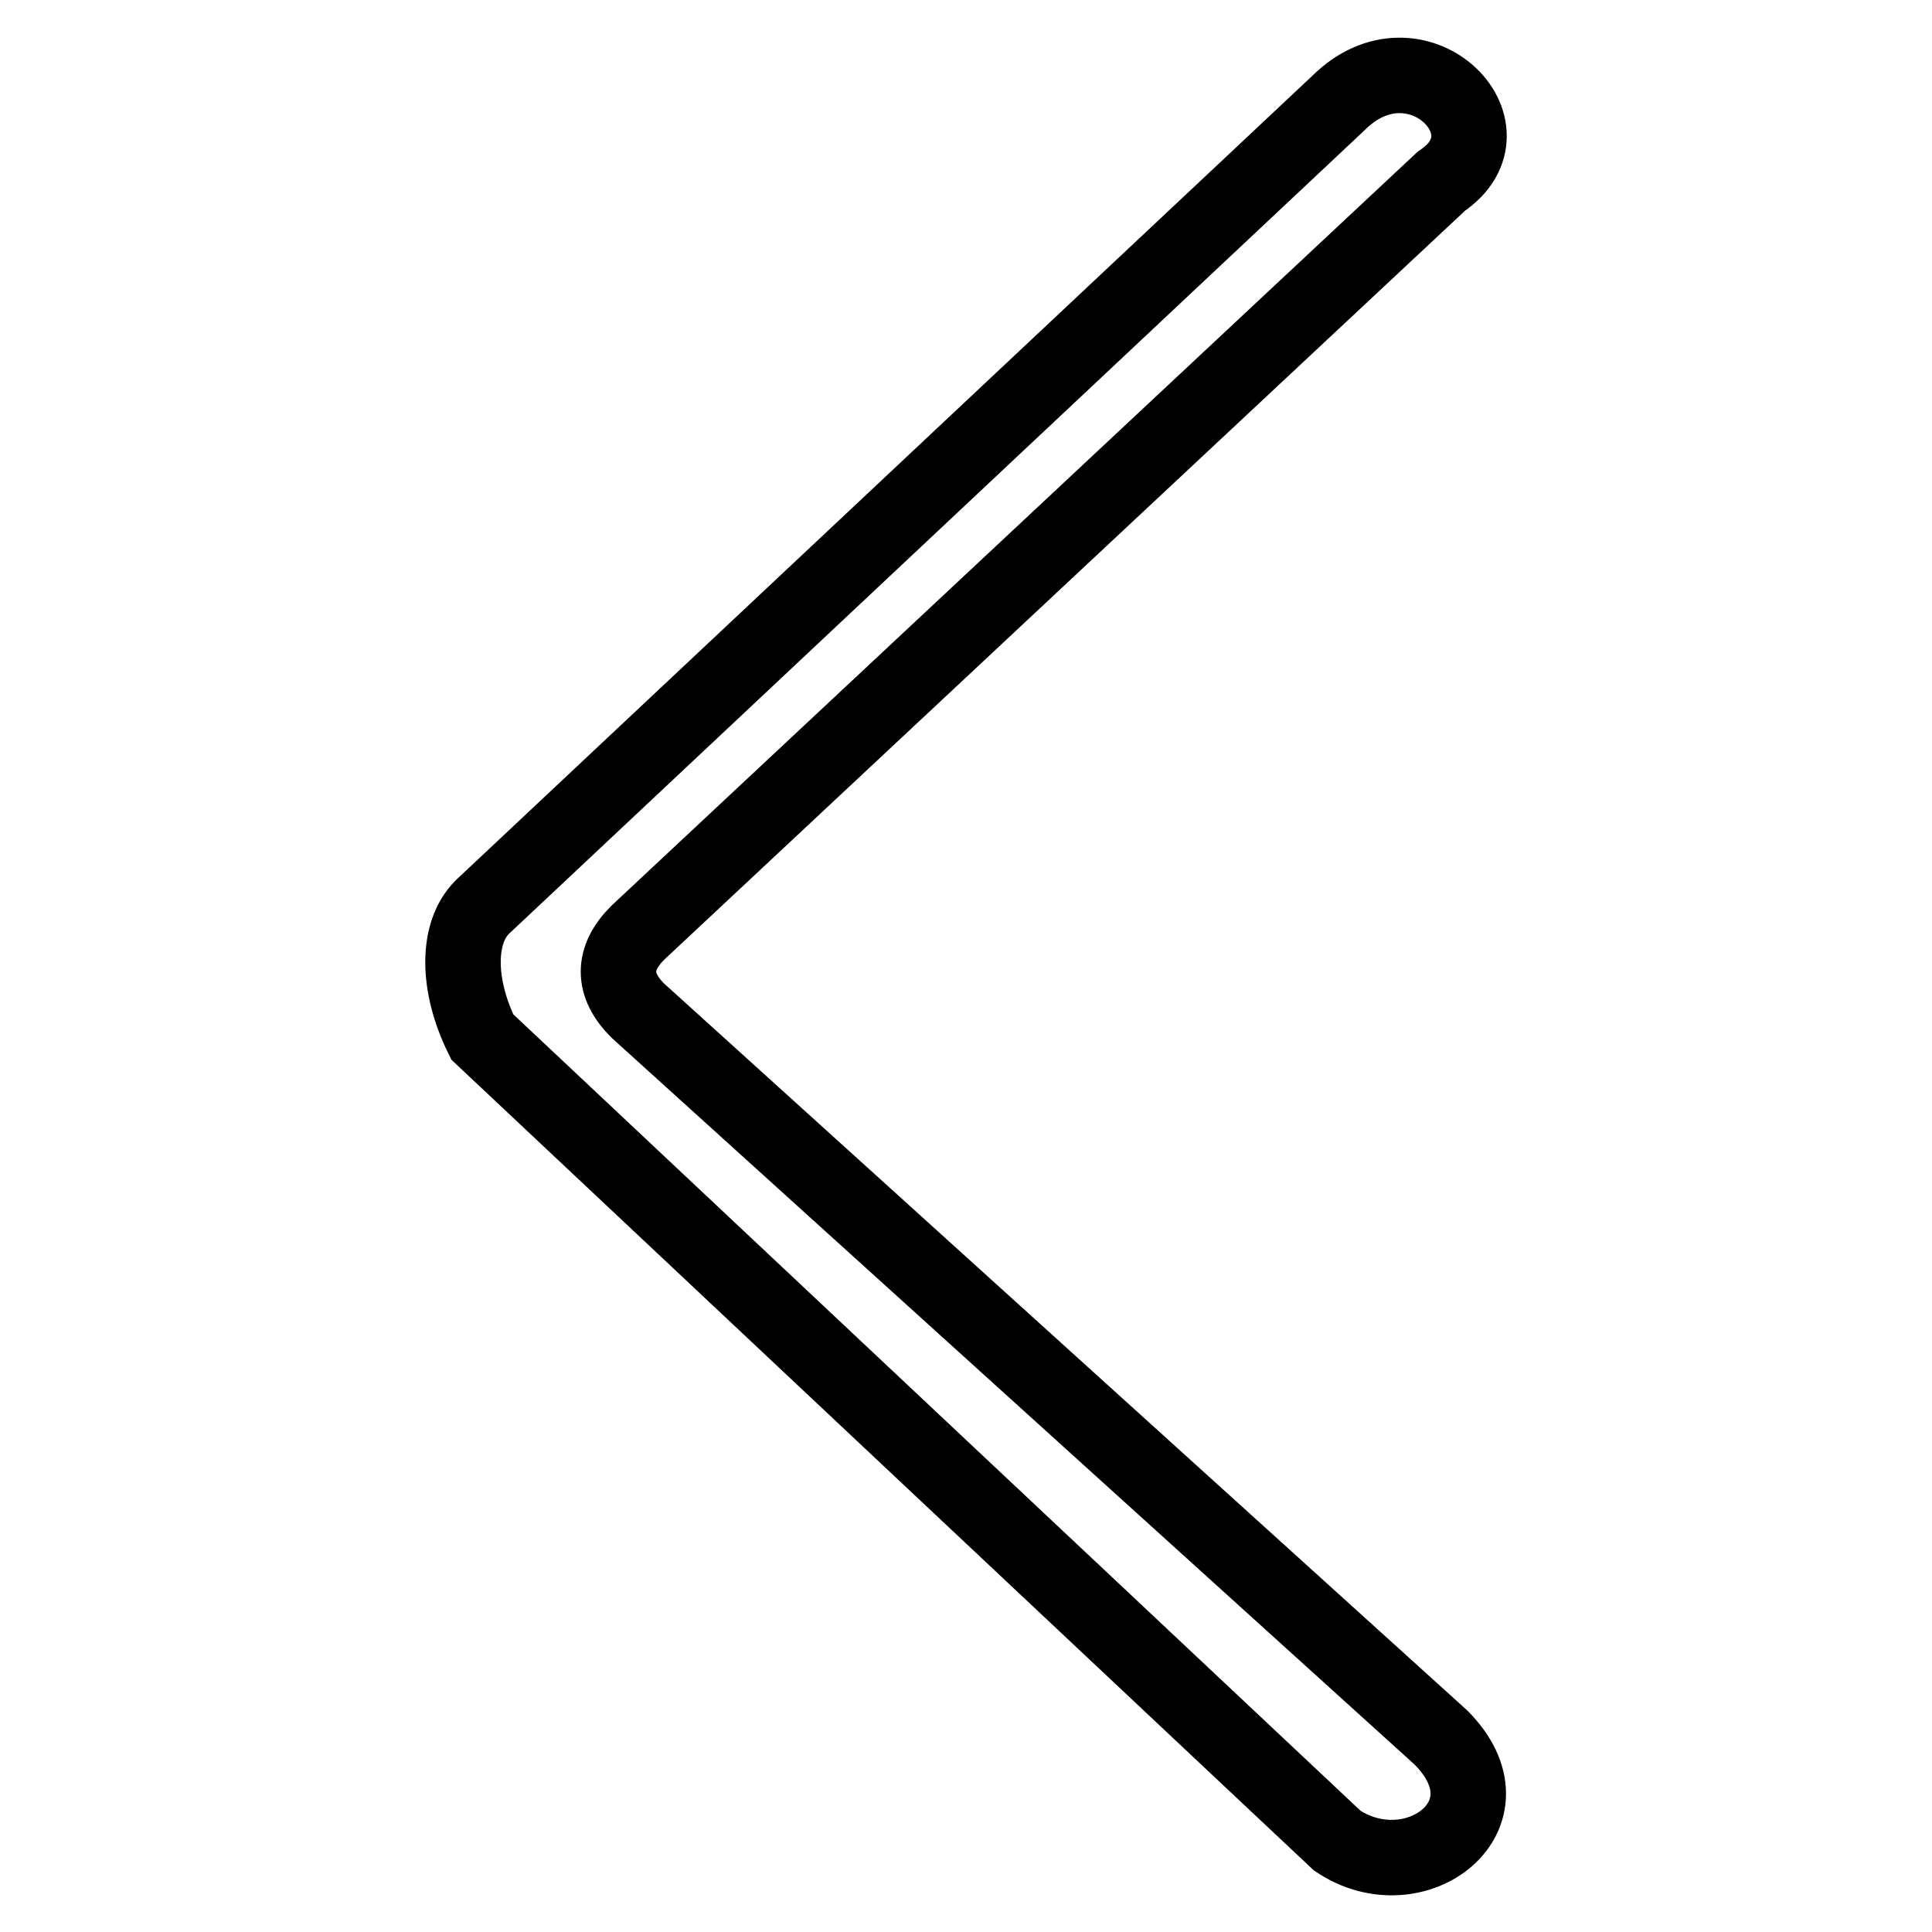 <?xml version="1.0" encoding="utf-8"?>
<!-- Svg Vector Icons : http://www.onlinewebfonts.com/icon -->
<!DOCTYPE svg PUBLIC "-//W3C//DTD SVG 1.1//EN" "http://www.w3.org/Graphics/SVG/1.1/DTD/svg11.dtd">
<svg version="1.1" xmlns="http://www.w3.org/2000/svg" xmlns:xlink="http://www.w3.org/1999/xlink" x="0px" y="0px" viewBox="0 0 256 256" enable-background="new 0 0 256 256" xml:space="preserve">
<g> <path stroke-width="10" fill-opacity="0" stroke="#000000"  d="M177.3,13.7L63.9,120.2c-3.4,3.4-3.4,10.3,0,17.2l113.3,106.5c10.3,6.9,24-3.4,13.7-13.7L84.5,133.9 c-3.4-3.4-3.4-6.9,0-10.3L191,24C201.3,17.1,187.6,3.4,177.3,13.7z"/></g>
</svg>